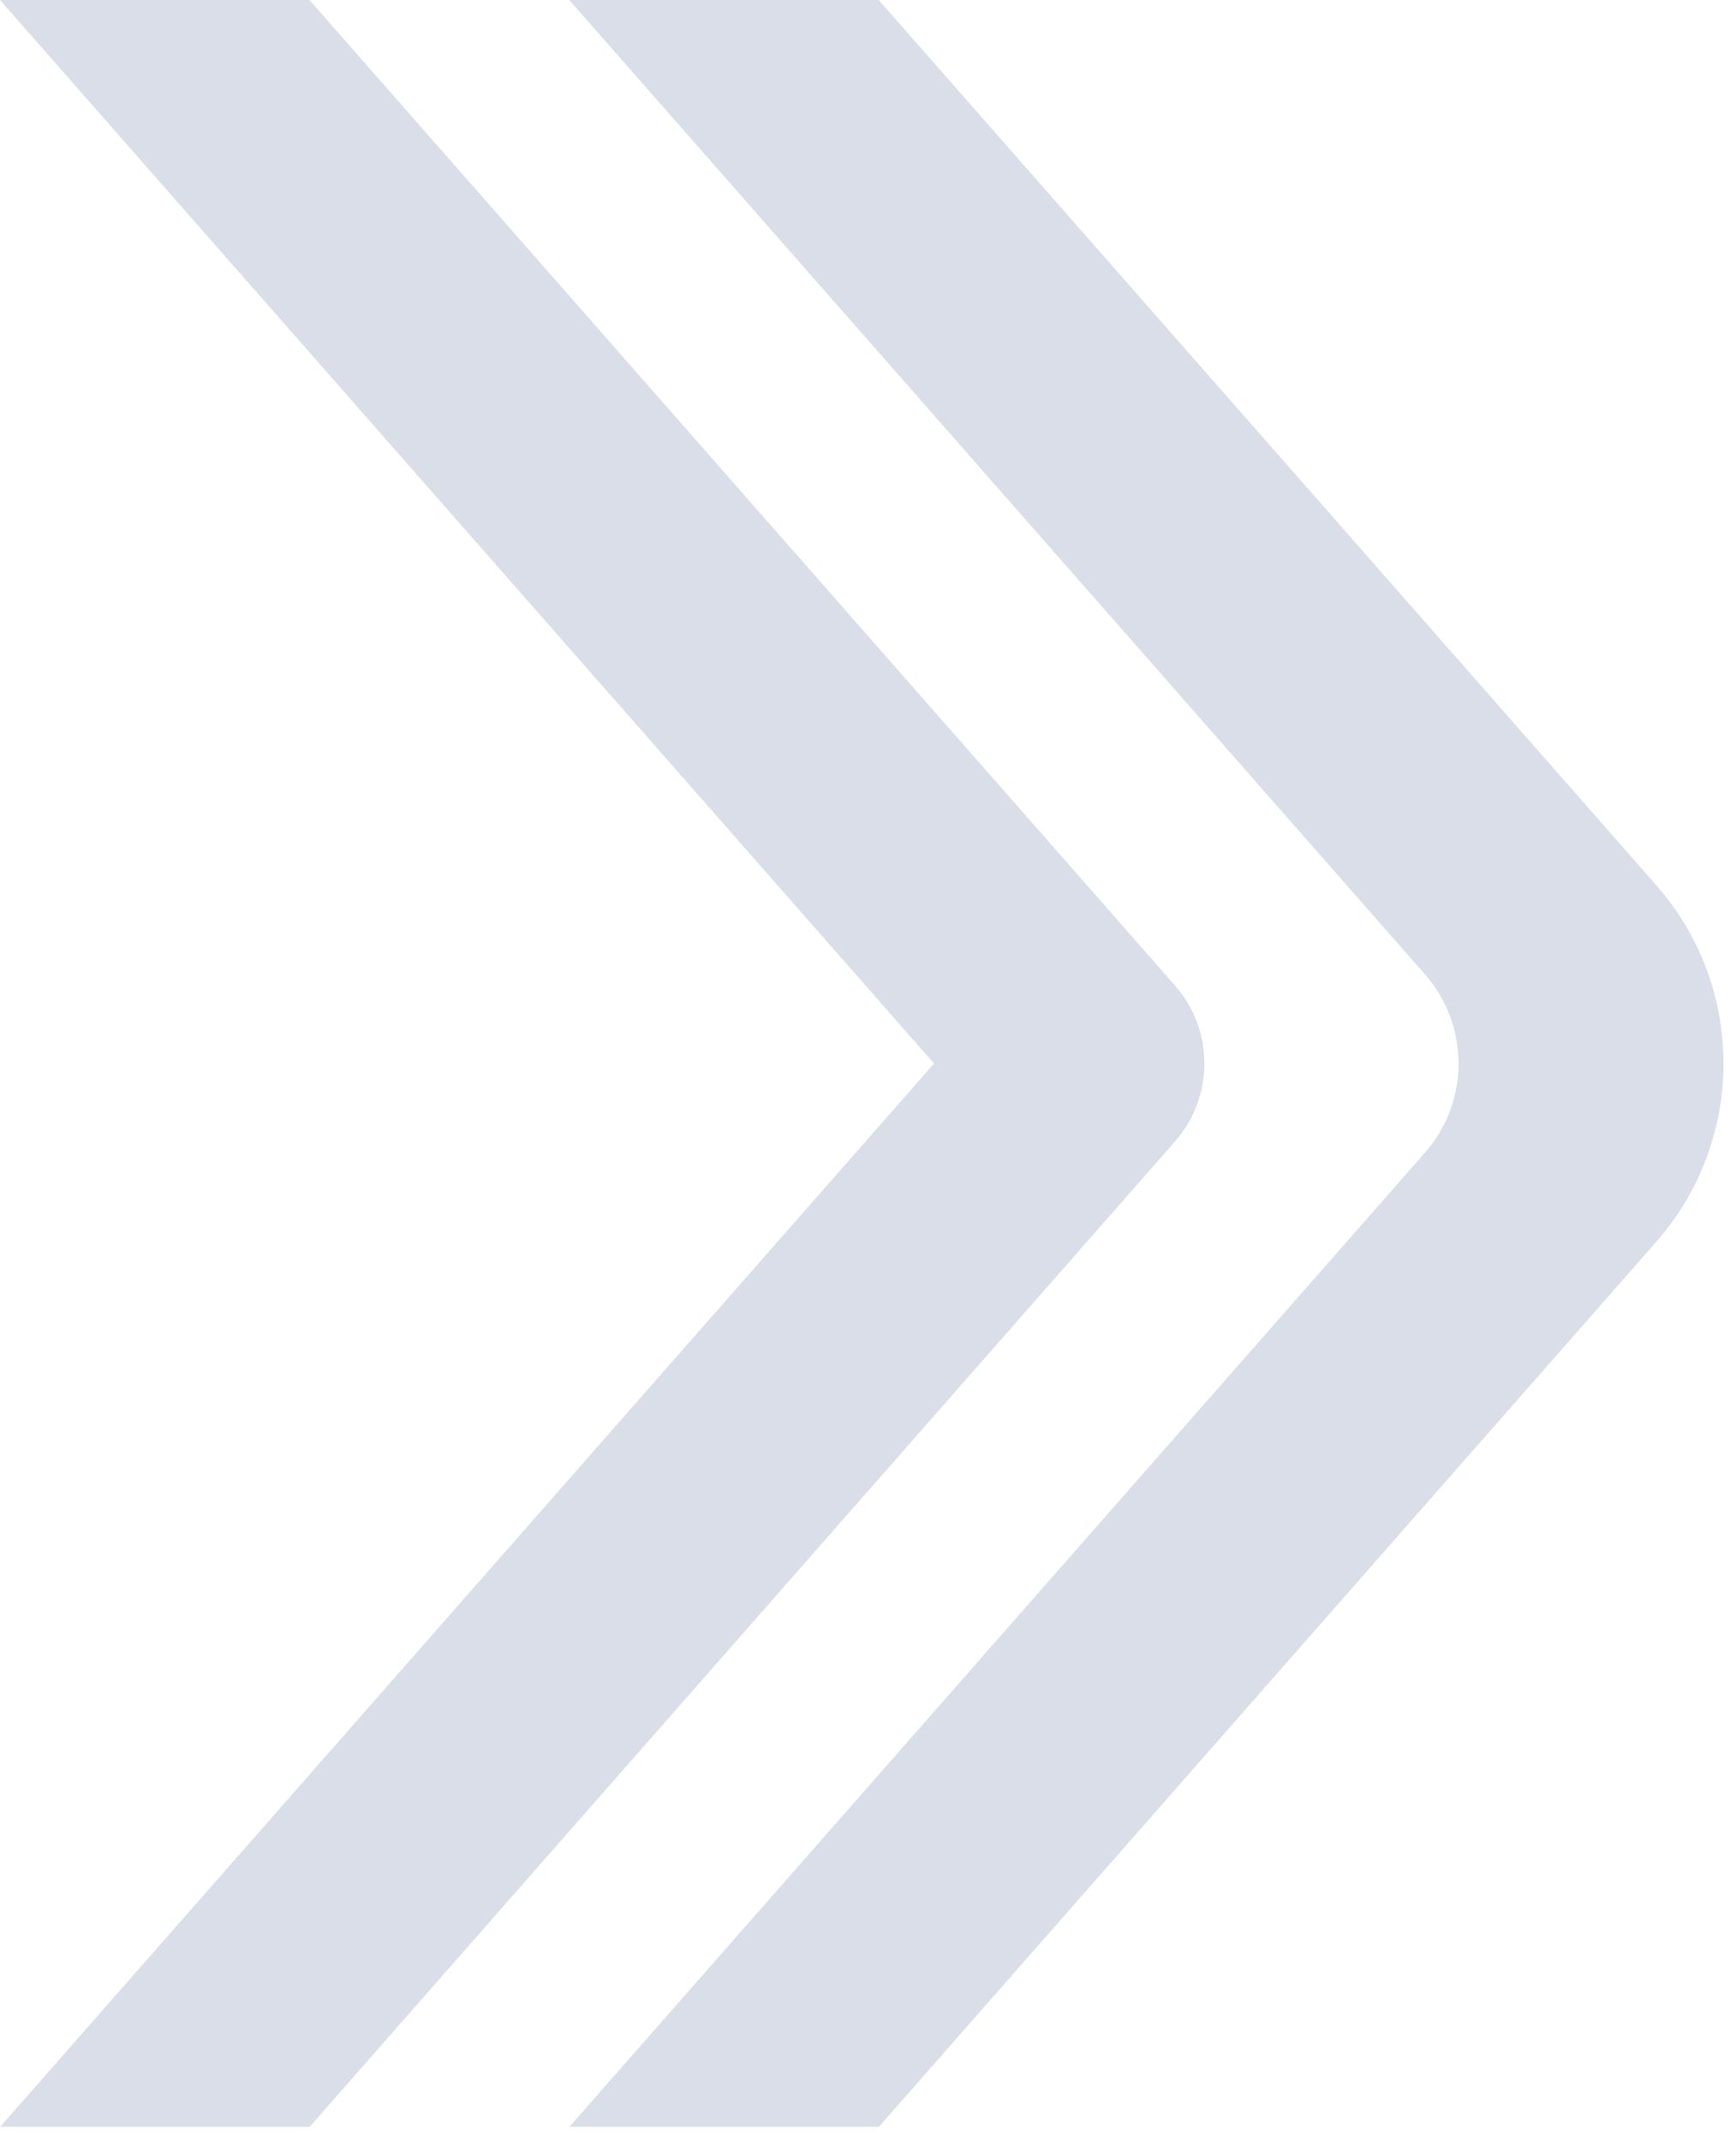 <svg width="103" height="127" viewBox="0 0 103 127" fill="none" xmlns="http://www.w3.org/2000/svg">
<g clip-path="url(#clip0_2_4319)">
<path d="M18.372 126.18L69.718 67.718C72.04 65.066 72.04 61.114 69.718 58.472L18.362 0H-0.001L55.418 63.095L0.009 126.18H18.372Z" fill="#475E93" fill-opacity="0.2"/>
<path d="M98.279 73.662C103.583 67.618 103.583 58.572 98.279 52.528L52.136 0H33.773L84.549 57.811C87.201 60.833 87.201 65.357 84.549 68.379L33.783 126.18H52.146L98.279 73.662Z" fill="#475E93" fill-opacity="0.2"/>
</g>
<defs>
<clipPath id="clip0_2_4319">
<rect width="102.258" height="126.18" fill="white"/>
</clipPath>
</defs>
</svg>
